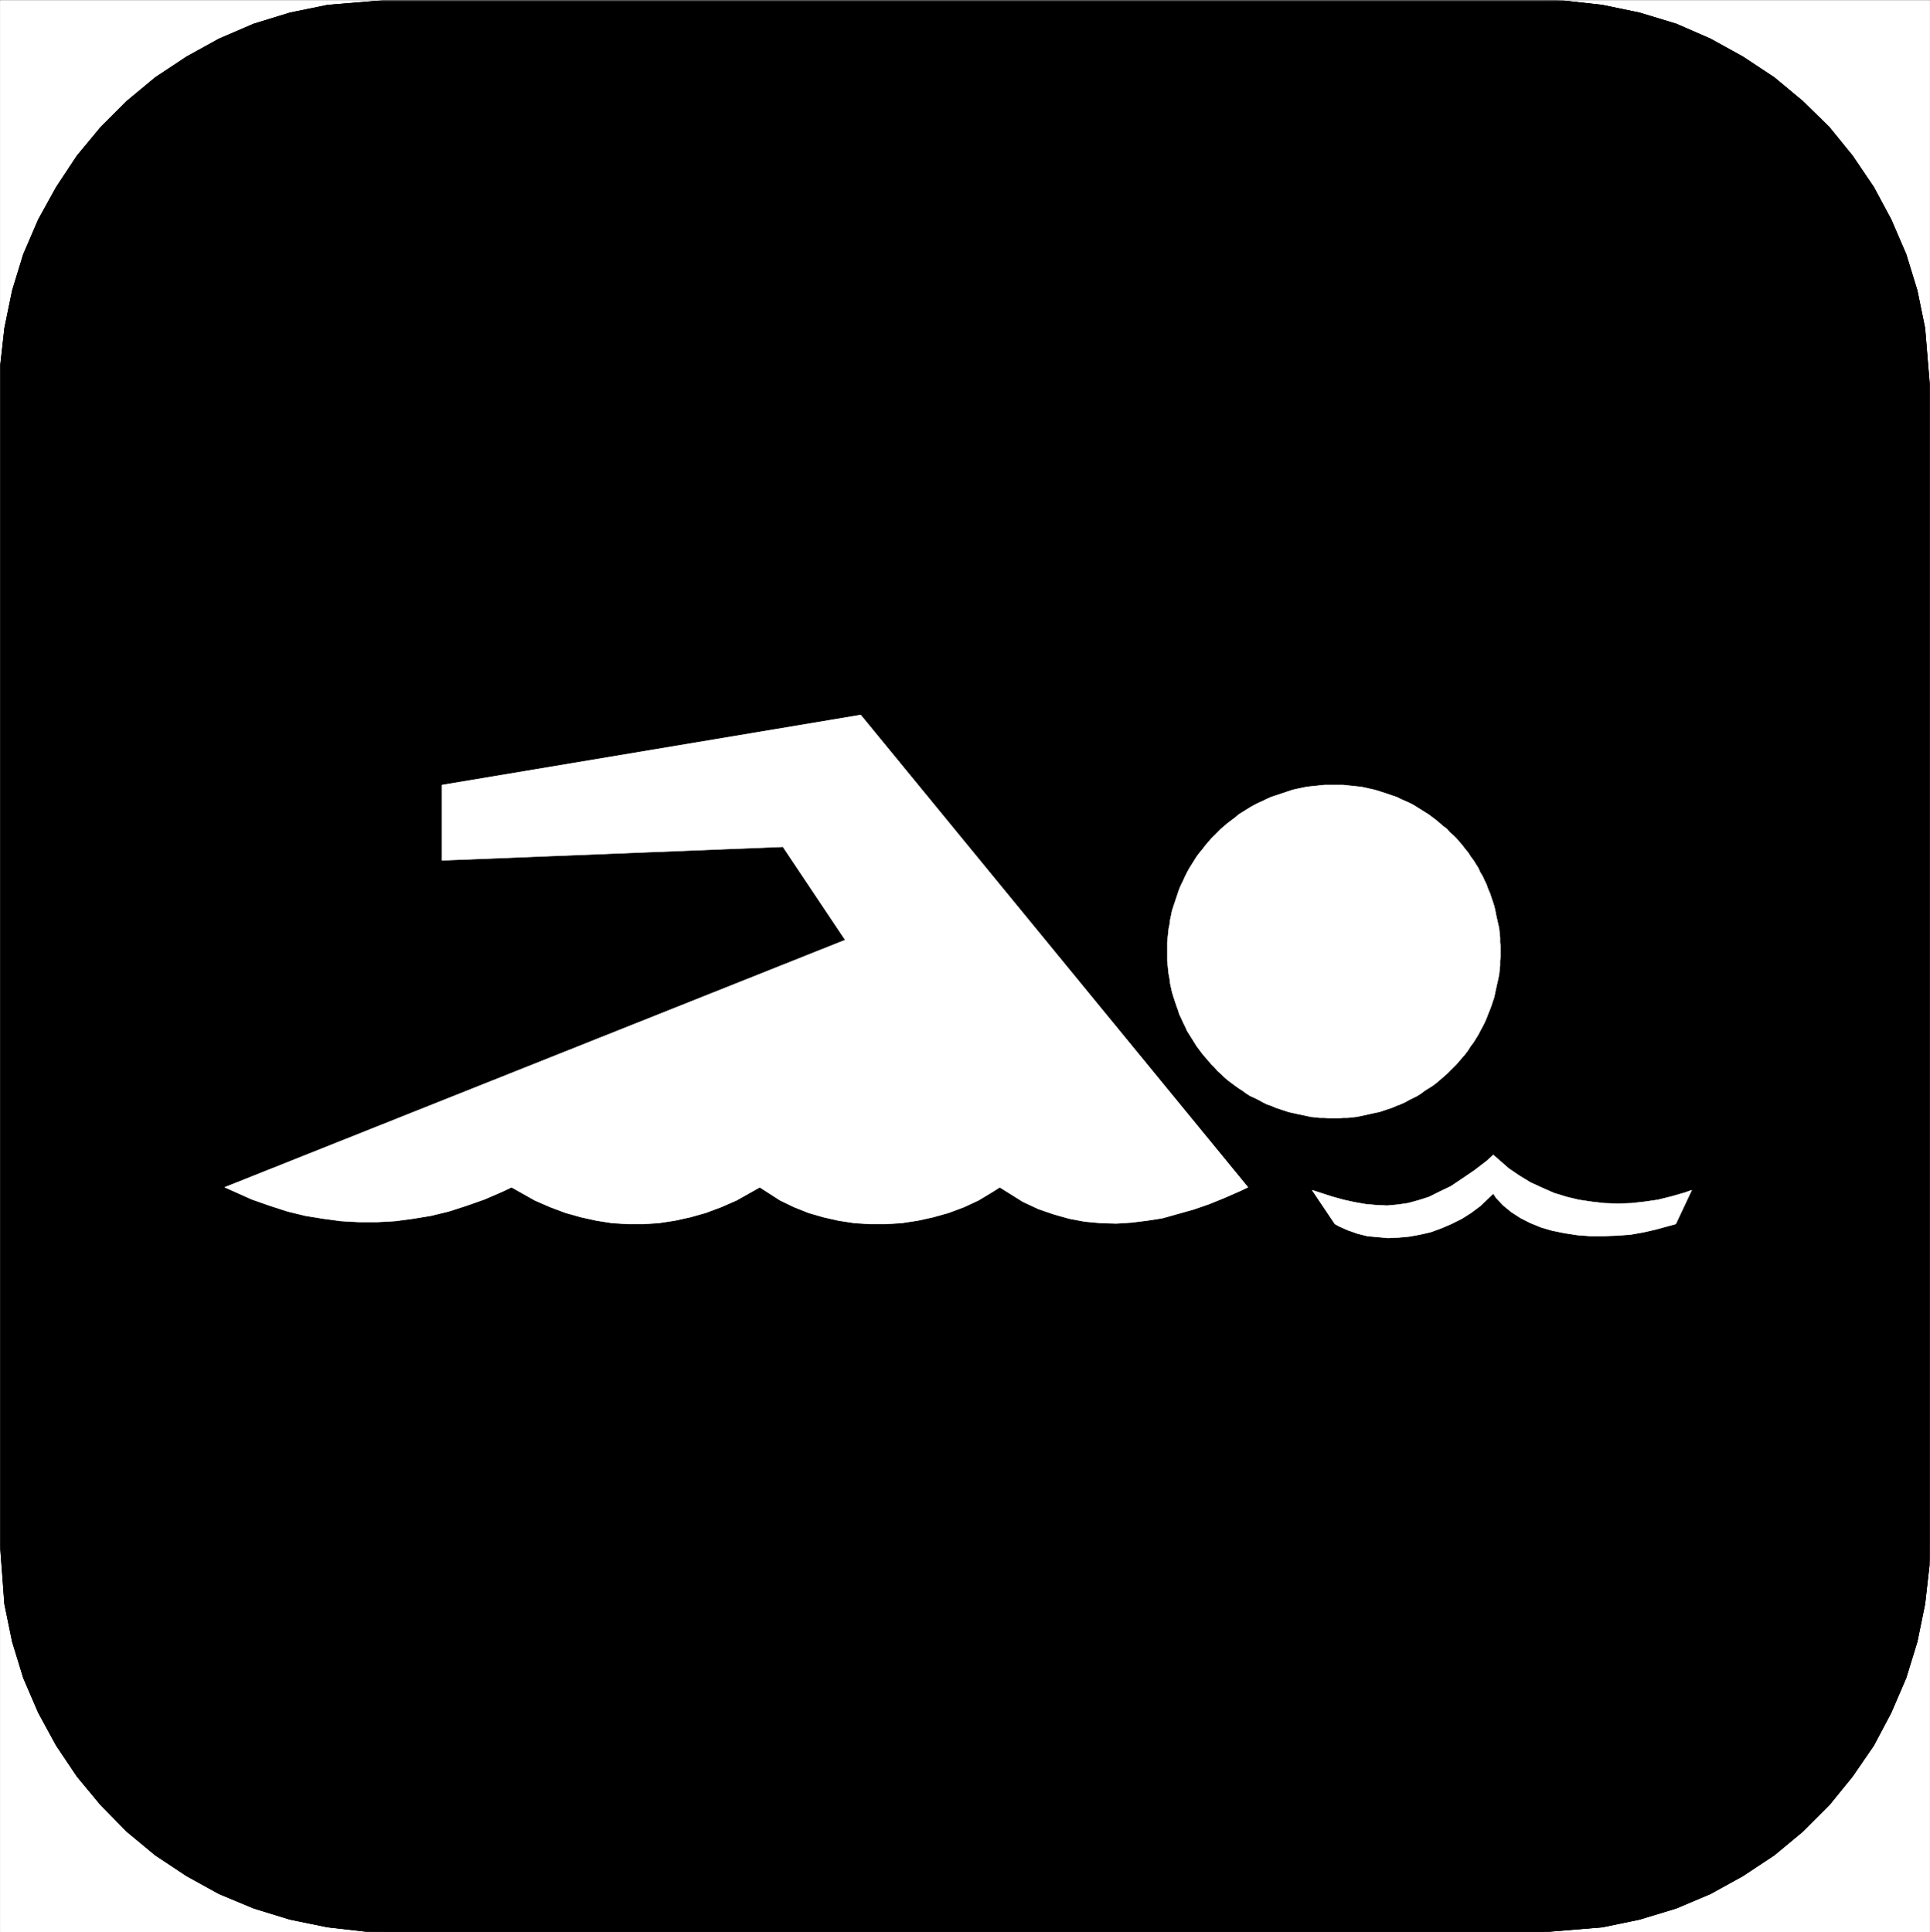 <svg width="3986.624" height="3991.832" viewBox="0 0 2989.968 2993.874" xmlns="http://www.w3.org/2000/svg"><rect x="0" y="0" width="2989.968" height="2993.874" fill="#808080" stroke="none"/><defs><clipPath id="a"><path d="M0 0h2989.238v2992.184H0Zm0 0"/></clipPath></defs><path style="fill:#fff;fill-opacity:1;fill-rule:nonzero;stroke:none" d="M0 2992.184h2989.238V-.961H0Zm0 0" transform="translate(.365 1.326)"/><g clip-path="url(#a)" transform="translate(.365 1.326)"><path style="fill:#fff;fill-opacity:1;fill-rule:evenodd;stroke:#fff;stroke-width:.14;stroke-linecap:square;stroke-linejoin:bevel;stroke-miterlimit:10;stroke-opacity:1" d="M0 .5h573.75V575H0Zm0 0" transform="matrix(5.21 0 0 -5.21 0 2994.79)"/><path style="fill:#000;fill-opacity:1;fill-rule:evenodd;stroke:#000;stroke-width:.14;stroke-linecap:square;stroke-linejoin:bevel;stroke-miterlimit:10;stroke-opacity:1" d="M114.86 575h344.03l5.88-.14 11.63-1.3 11.06-2.29 10.91-3.31 10.19-4.45 9.62-5.31 9.34-6.18 8.47-7.04 7.9-7.75 6.89-8.48 6.31-9.33 5.17-9.63 4.45-10.34 3.31-10.77 2.29-11.2 1.44-17.52V115.54l-.14-6.03-1.3-11.49-2.29-11.2-3.31-10.77-4.45-10.34-5.17-9.77-6.31-9.19-6.89-8.48-7.9-7.9-8.47-7.03-9.34-6.18-9.62-5.31-10.19-4.31-10.91-3.31-11.06-2.29L458.89.5H114.86l-6.03.14-11.48 1.3-11.2 2.29-10.77 3.31-10.34 4.31-9.62 5.31-9.33 6.18-8.47 7.03-7.76 7.9-7.03 8.48-6.17 9.19-5.32 9.77-4.45 10.34-3.3 10.77-2.3 11.2L0 115.54v350.31l1.29 11.63 2.3 11.2 3.3 10.77 4.45 10.34 5.32 9.63 6.17 9.33 7.03 8.48 7.76 7.75 8.47 7.04 9.33 6.18 9.62 5.31 10.34 4.45 10.77 3.31 11.2 2.29zm0 0" transform="matrix(5.21 0 0 -5.21 0 2994.79)"/></g><path style="fill:none;stroke:#000;stroke-width:.14;stroke-linecap:square;stroke-linejoin:bevel;stroke-miterlimit:10;stroke-opacity:1" d="M114.86 575h344.03l5.88-.14 11.63-1.3 11.06-2.29 10.91-3.31 10.19-4.45 9.62-5.31 9.34-6.18 8.47-7.04 7.9-7.75 6.89-8.48 6.31-9.33 5.17-9.63 4.45-10.34 3.31-10.77 2.29-11.2 1.44-17.52V115.54l-.14-6.03-1.3-11.49-2.29-11.2-3.31-10.77-4.45-10.34-5.17-9.77-6.31-9.19-6.89-8.48-7.9-7.9-8.47-7.03-9.34-6.18-9.62-5.31-10.19-4.31-10.91-3.31-11.06-2.29L458.89.5H114.86l-6.03.14-11.48 1.3-11.2 2.29-10.77 3.31-10.34 4.31-9.62 5.31-9.33 6.18-8.47 7.03-7.76 7.9-7.03 8.48-6.17 9.19-5.32 9.77-4.45 10.34-3.3 10.77-2.3 11.2L0 115.54v350.31l1.29 11.63 2.3 11.2 3.3 10.77 4.45 10.34 5.32 9.63 6.17 9.33 7.03 8.48 7.76 7.75 8.47 7.04 9.33 6.18 9.62 5.31 10.34 4.45 10.77 3.31 11.2 2.29zm0 0" transform="matrix(5.21 0 0 -5.21 .365 2996.116)"/><path style="fill:#fff;fill-opacity:1;fill-rule:evenodd;stroke:#fff;stroke-width:.14;stroke-linecap:square;stroke-linejoin:bevel;stroke-miterlimit:10;stroke-opacity:1" d="m131.38 341.61 124.48 20.83 115.15-140.47-2.44-1.15-4.59-2.01-4.6-1.87-4.59-1.58-4.6-1.29-4.59-1.29-4.59-.72-4.6-.57-4.59-.29-4.6.14-4.74.43-4.59.86-4.6 1.3-4.59 1.58-4.6 2.15-6.89 4.31-2.01-1.29-4.3-2.59-4.31-2.01-4.6-1.72-4.59-1.29-4.6-1.01-4.73-.72-4.74-.29h-4.74l-4.6.29-4.73.72-4.45 1.01-4.46 1.29-4.3 1.72-4.17 2.01-6.03 3.88-2.29-1.29-4.6-2.59-4.59-2.01-4.6-1.72-4.59-1.29-4.6-1.01-4.74-.72-4.59-.29h-4.59l-4.74.29-4.6.72-4.59 1.01-4.6 1.29-4.59 1.72-4.6 2.01-6.89 3.88-2.73-1.29-5.31-2.3-5.31-1.87-5.31-1.72-5.32-1.29-5.31-.87-5.31-.71-5.31-.29h-5.46l-5.31.29-5.31.71-5.32.87-5.31 1.29-5.31 1.72-5.31 1.87-8.04 3.59 184.5 73.54-18.53 27.72-101.36-4.03zm314.73-49.55v1.44l-.15 1.29v1.43l-.14 1.3-.14 1.43-.29 1.3-.29 1.29-.29 1.29-.28 1.44-.29 1.29-.43 1.29-.43 1.29-.43 1.3-.58 1.29-.43 1.29-.57 1.15-.58 1.29-.71 1.15-.58 1.3-.72 1.14-.71 1.15-.87 1.15-.71 1.15-.86 1.01-.87 1.15-.86 1-.86 1.01-1 1-1.01.86-.86 1.01-1.15.86-1 .86-1.01.86-1.15.87-1.15.86-1.15.72-1.14.71-1.15.72-1.15.72-1.15.58-1.29.57-1.29.57-1.15.58-1.3.43-1.29.43-1.29.43-1.29.43-1.44.43-1.29.29-1.29.29-1.29.28-1.44.15-1.29.14-1.44.15-1.29.14h-5.46l-1.43-.14-1.3-.15-1.43-.14-1.29-.15-1.3-.28-1.43-.29-1.29-.29-1.3-.43-1.29-.43-1.29-.43-1.29-.43-1.29-.43-1.3-.58-1.15-.57-1.29-.57-1.15-.58-1.29-.72-1.15-.72-1.15-.71-1.14-.72-1.01-.86-1.15-.87-1.15-.86-1-.86-1.01-.86-1-1.01-.86-.86-1.01-1-.86-1.01-.86-1-.86-1.15-.86-1.01-.87-1.15-.71-1.15-.72-1.15-.72-1.14-.72-1.3-.57-1.15-.58-1.29-.57-1.15-.57-1.29-.44-1.29-.43-1.3-.43-1.29-.43-1.29-.43-1.29-.29-1.44-.28-1.29-.15-1.29-.28-1.3-.15-1.43-.14-1.3-.14-1.43v-5.46l.14-1.29.14-1.44.15-1.29.28-1.44.15-1.29.28-1.29.29-1.3.43-1.43.43-1.29.43-1.3.43-1.15.44-1.43.57-1.15.57-1.29.58-1.15.57-1.3.72-1.14.72-1.15.72-1.15.71-1.15.87-1.15.86-1.15.86-1.01.86-1 .86-1.01 1.01-1 .86-1.01 1-.86 1.01-1 1-.87 1.15-.86 1.15-.86 1.01-.72 1.14-.72 1.15-.86 1.15-.72 1.29-.57 1.15-.57 1.29-.72 1.15-.58 1.3-.43 1.29-.57 1.29-.43 1.29-.43 1.29-.43 1.3-.29 1.29-.29 1.43-.29 1.3-.28 1.29-.29 1.43-.14 1.3-.15h1.43l1.3-.14h2.72l1.44.14h1.29l1.44.15 1.29.14 1.44.29 1.29.28 1.29.29 1.29.29 1.44.29 1.29.43 1.29.43 1.29.43 1.3.57 1.15.43 1.29.58 1.29.72 1.15.57 1.15.57 1.15.72 1.14.86 1.15.72 1.15.72 1.15.86 1.01.86 1 .87 1.15 1 1.87 1.87 1 1 .86 1.01.86 1 .87 1.01.86 1.15.71 1.15.87 1.15.71 1.15.72 1.15.58 1.14.71 1.3.58 1.15.57 1.29.43 1.15.58 1.43.43 1.15.43 1.3.43 1.29.29 1.43.28 1.3.29 1.29.29 1.29.29 1.44.14 1.29.14 1.44v1.29l.15 1.44zm-56-70.95 6.75-10.06 1.29-.71 2.58-1.15 2.88-1.01 2.87-.72 3.01-.28 3.16-.29 3.16.14 3.16.29 3.16.57 3.16.72 3.16 1.15 3.01 1.29 3.16 1.58 2.73 1.73 2.87 2.15 3.73 3.59.86-1.29 2.01-2.15 2.45-2.02 2.87-1.86 2.87-1.44 3.16-1.29 3.44-1.01 3.59-.71 3.74-.58 3.87-.29h4.02l3.88.15 4.02.28 4.02.72 3.73.86 5.75 1.58 4.73 10.06-2.01-.72-4.02-1.15-4.02-1-4.02-.58-3.87-.43-4.02-.14-4.02.14-3.74.43-3.87.58-3.59.86-3.74 1.15-3.59 1.58-3.44 1.58-3.3 2.01-3.16 2.15-4.6 4.02-1.86-1.72-3.74-2.87-3.59-2.44-3.44-2.3-3.3-1.58-3.16-1.58-3.16-1.01-3.16-.86-3.02-.43-3.16-.29-3.15.15-3.16.28-3.31.58-3.3.72-3.59 1zm0 0" transform="matrix(5.21 0 0 -5.21 .365 2996.116)"/></svg>

